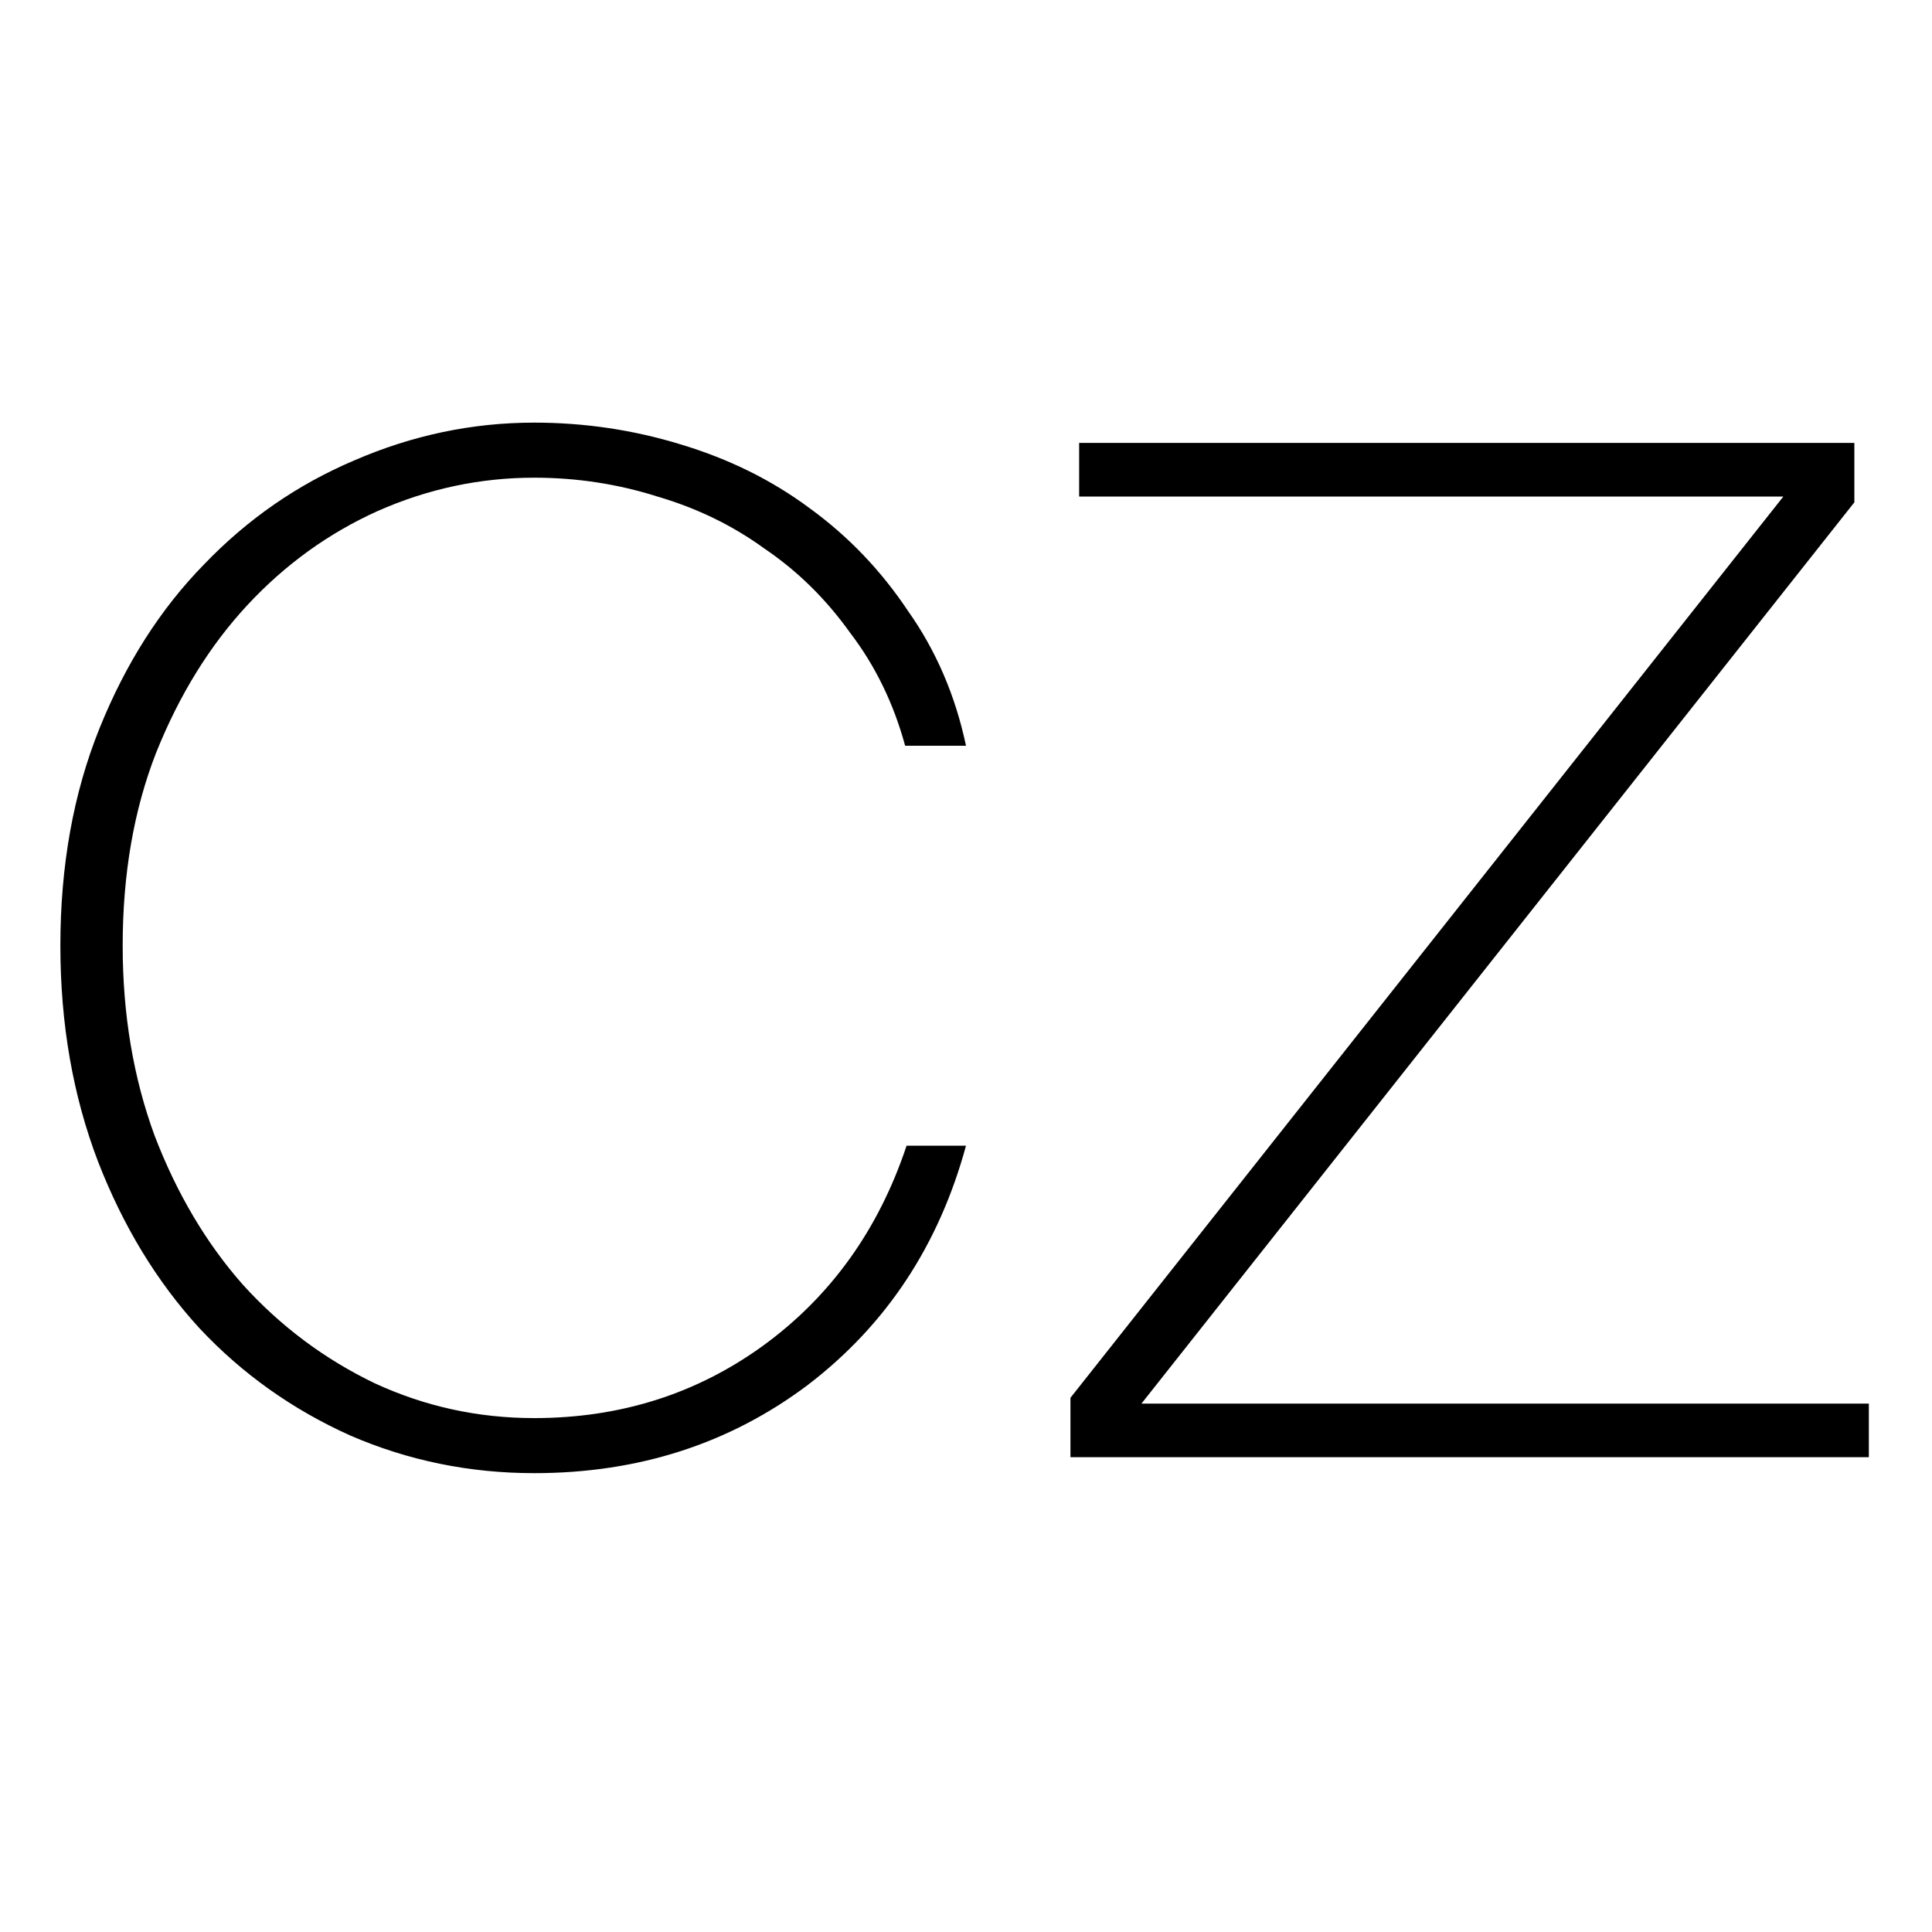 <!-- Generated by IcoMoon.io -->
<svg version="1.1" xmlns="http://www.w3.org/2000/svg" width="32" height="32" viewBox="0 0 32 32">
<path d="M8.848 24.4c-1.072 0-2.088-0.208-3.048-0.624-0.96-0.432-1.792-1.024-2.496-1.776-0.704-0.768-1.264-1.688-1.68-2.76-0.416-1.088-0.624-2.28-0.624-3.576 0-1.328 0.216-2.528 0.648-3.6s1.008-1.976 1.728-2.712c0.72-0.752 1.552-1.328 2.496-1.728 0.96-0.416 1.952-0.624 2.976-0.624 0.832 0 1.64 0.12 2.424 0.36 0.8 0.24 1.512 0.592 2.136 1.056 0.64 0.464 1.184 1.032 1.632 1.704 0.464 0.656 0.784 1.4 0.96 2.232h-1.008c-0.192-0.704-0.496-1.328-0.912-1.872-0.4-0.56-0.872-1.024-1.416-1.392-0.528-0.384-1.12-0.672-1.776-0.864-0.656-0.208-1.336-0.312-2.040-0.312-0.896 0-1.76 0.184-2.592 0.552-0.816 0.368-1.536 0.888-2.16 1.56s-1.128 1.488-1.512 2.448c-0.368 0.944-0.552 2.008-0.552 3.192 0 1.136 0.176 2.184 0.528 3.144 0.368 0.96 0.856 1.784 1.464 2.472 0.624 0.688 1.352 1.232 2.184 1.632 0.832 0.384 1.712 0.576 2.64 0.576 1.424 0 2.688-0.4 3.792-1.2 1.12-0.816 1.912-1.92 2.376-3.312h0.984c-0.448 1.648-1.32 2.968-2.616 3.96-1.296 0.976-2.808 1.464-4.536 1.464z"></path>
<path d="M30.954 23.248v0.888h-13.224v-0.984l11.808-14.928h-11.664v-0.888h12.84v0.984l-11.808 14.928h12.048z"></path>
</svg>
